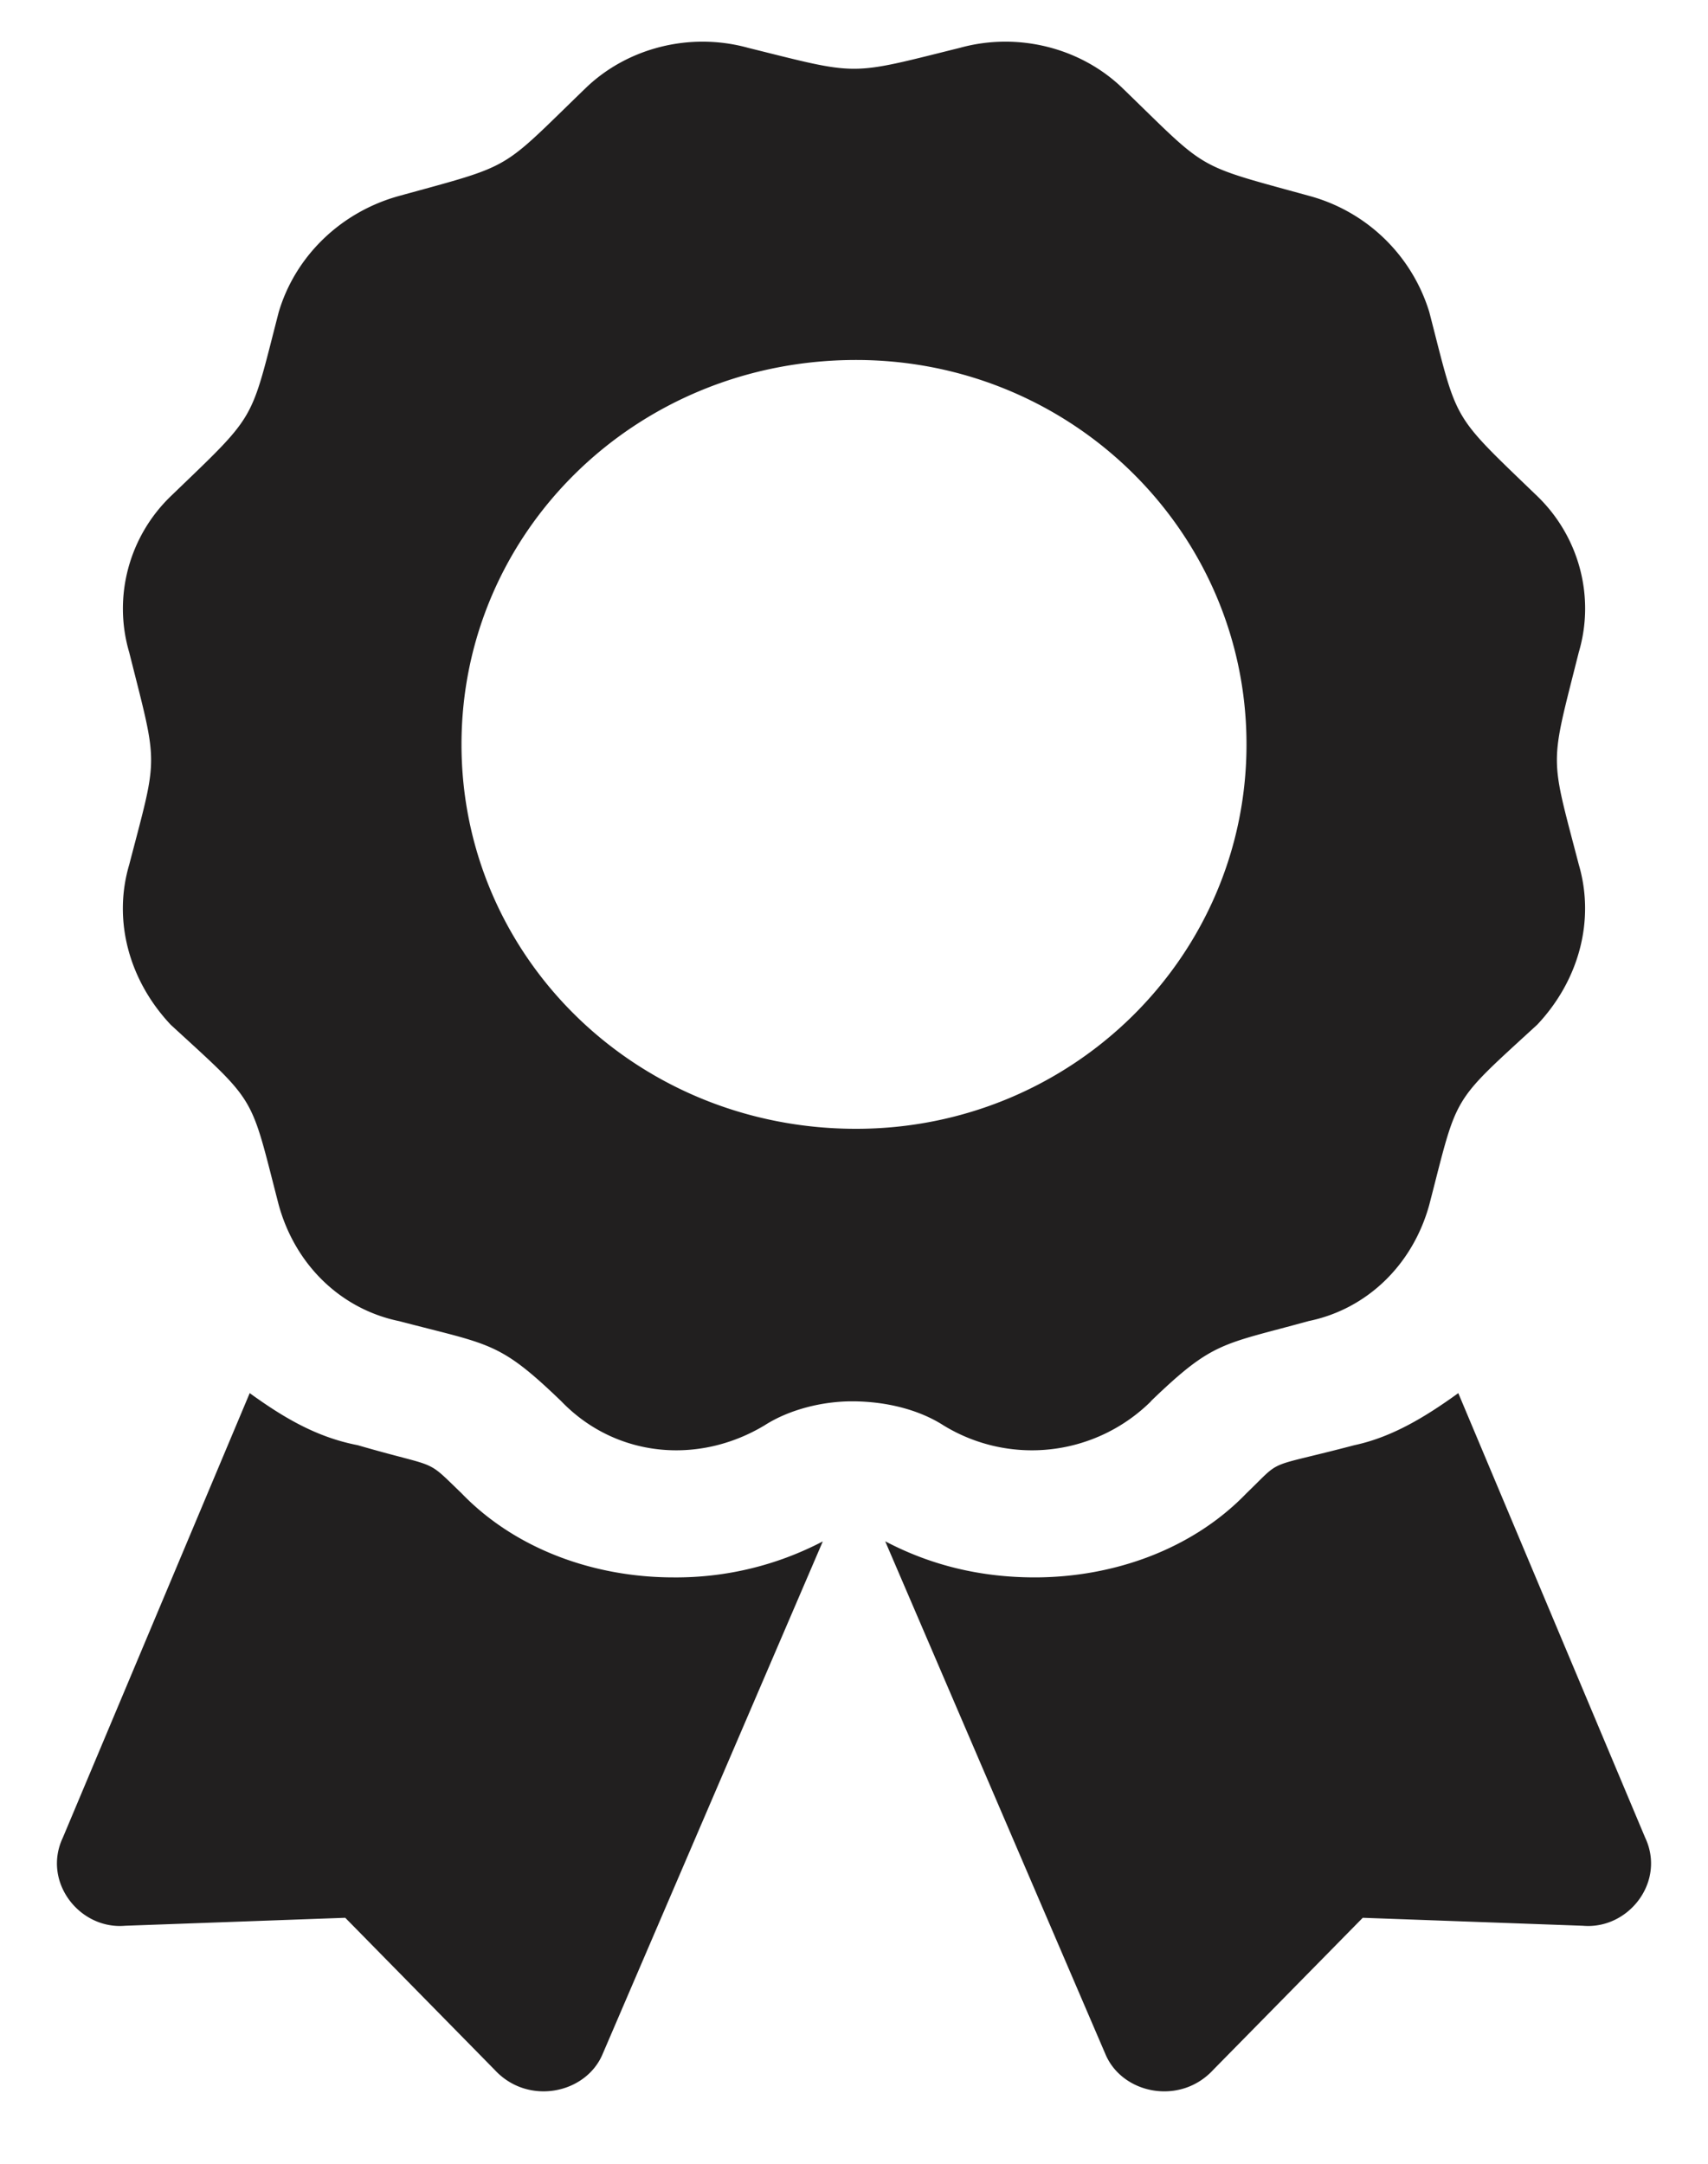 <svg width="15" height="19" fill="none" xmlns="http://www.w3.org/2000/svg"><path d="M4.053 13.112c-.328-.316-.182-.21-.912-.422-.364-.07-.656-.246-.948-.457L.552 16.136c-.183.387.146.809.547.774l1.933-.07 1.313 1.336c.292.316.802.21.948-.141l1.933-4.5a2.778 2.778 0 0 1-1.313.316c-.693 0-1.386-.247-1.86-.739Zm10.395 3.024-1.641-3.903c-.292.211-.584.387-.912.457-.802.211-.62.106-.948.422-.474.492-1.167.739-1.86.739-.475 0-.912-.106-1.313-.317l1.933 4.501c.146.352.656.457.948.14l1.313-1.335 1.933.07c.401.035.73-.387.547-.774Zm-4.34-3.833c.547-.527.62-.492 1.386-.703.51-.105.912-.492 1.058-1.02.255-.984.182-.879.948-1.582.365-.387.51-.914.365-1.407-.256-.984-.256-.843 0-1.863.146-.492 0-1.02-.365-1.372-.766-.738-.693-.632-.948-1.617a1.516 1.516 0 0 0-1.058-1.02c-1.021-.281-.876-.21-1.641-.95C9.488.42 8.94.279 8.43.42c-.985.245-.875.245-1.86 0-.51-.141-1.058 0-1.423.35-.766.74-.62.669-1.64.95-.512.14-.913.528-1.059 1.02-.255.985-.182.879-.948 1.617-.365.352-.51.88-.365 1.372.256 1.02.256.879 0 1.863-.146.493 0 1.02.365 1.407.766.703.693.598.948 1.582.146.528.547.915 1.058 1.02.803.211.875.176 1.423.703.474.493 1.203.563 1.787.211.219-.14.51-.21.766-.21.292 0 .583.07.802.21a1.486 1.486 0 0 0 1.824-.21ZM4.053 6.537c0-1.864 1.532-3.376 3.465-3.376 1.897 0 3.429 1.512 3.429 3.376 0 1.863-1.532 3.375-3.429 3.375-1.933 0-3.465-1.512-3.465-3.375Z" fill="#211F1F"/></svg>